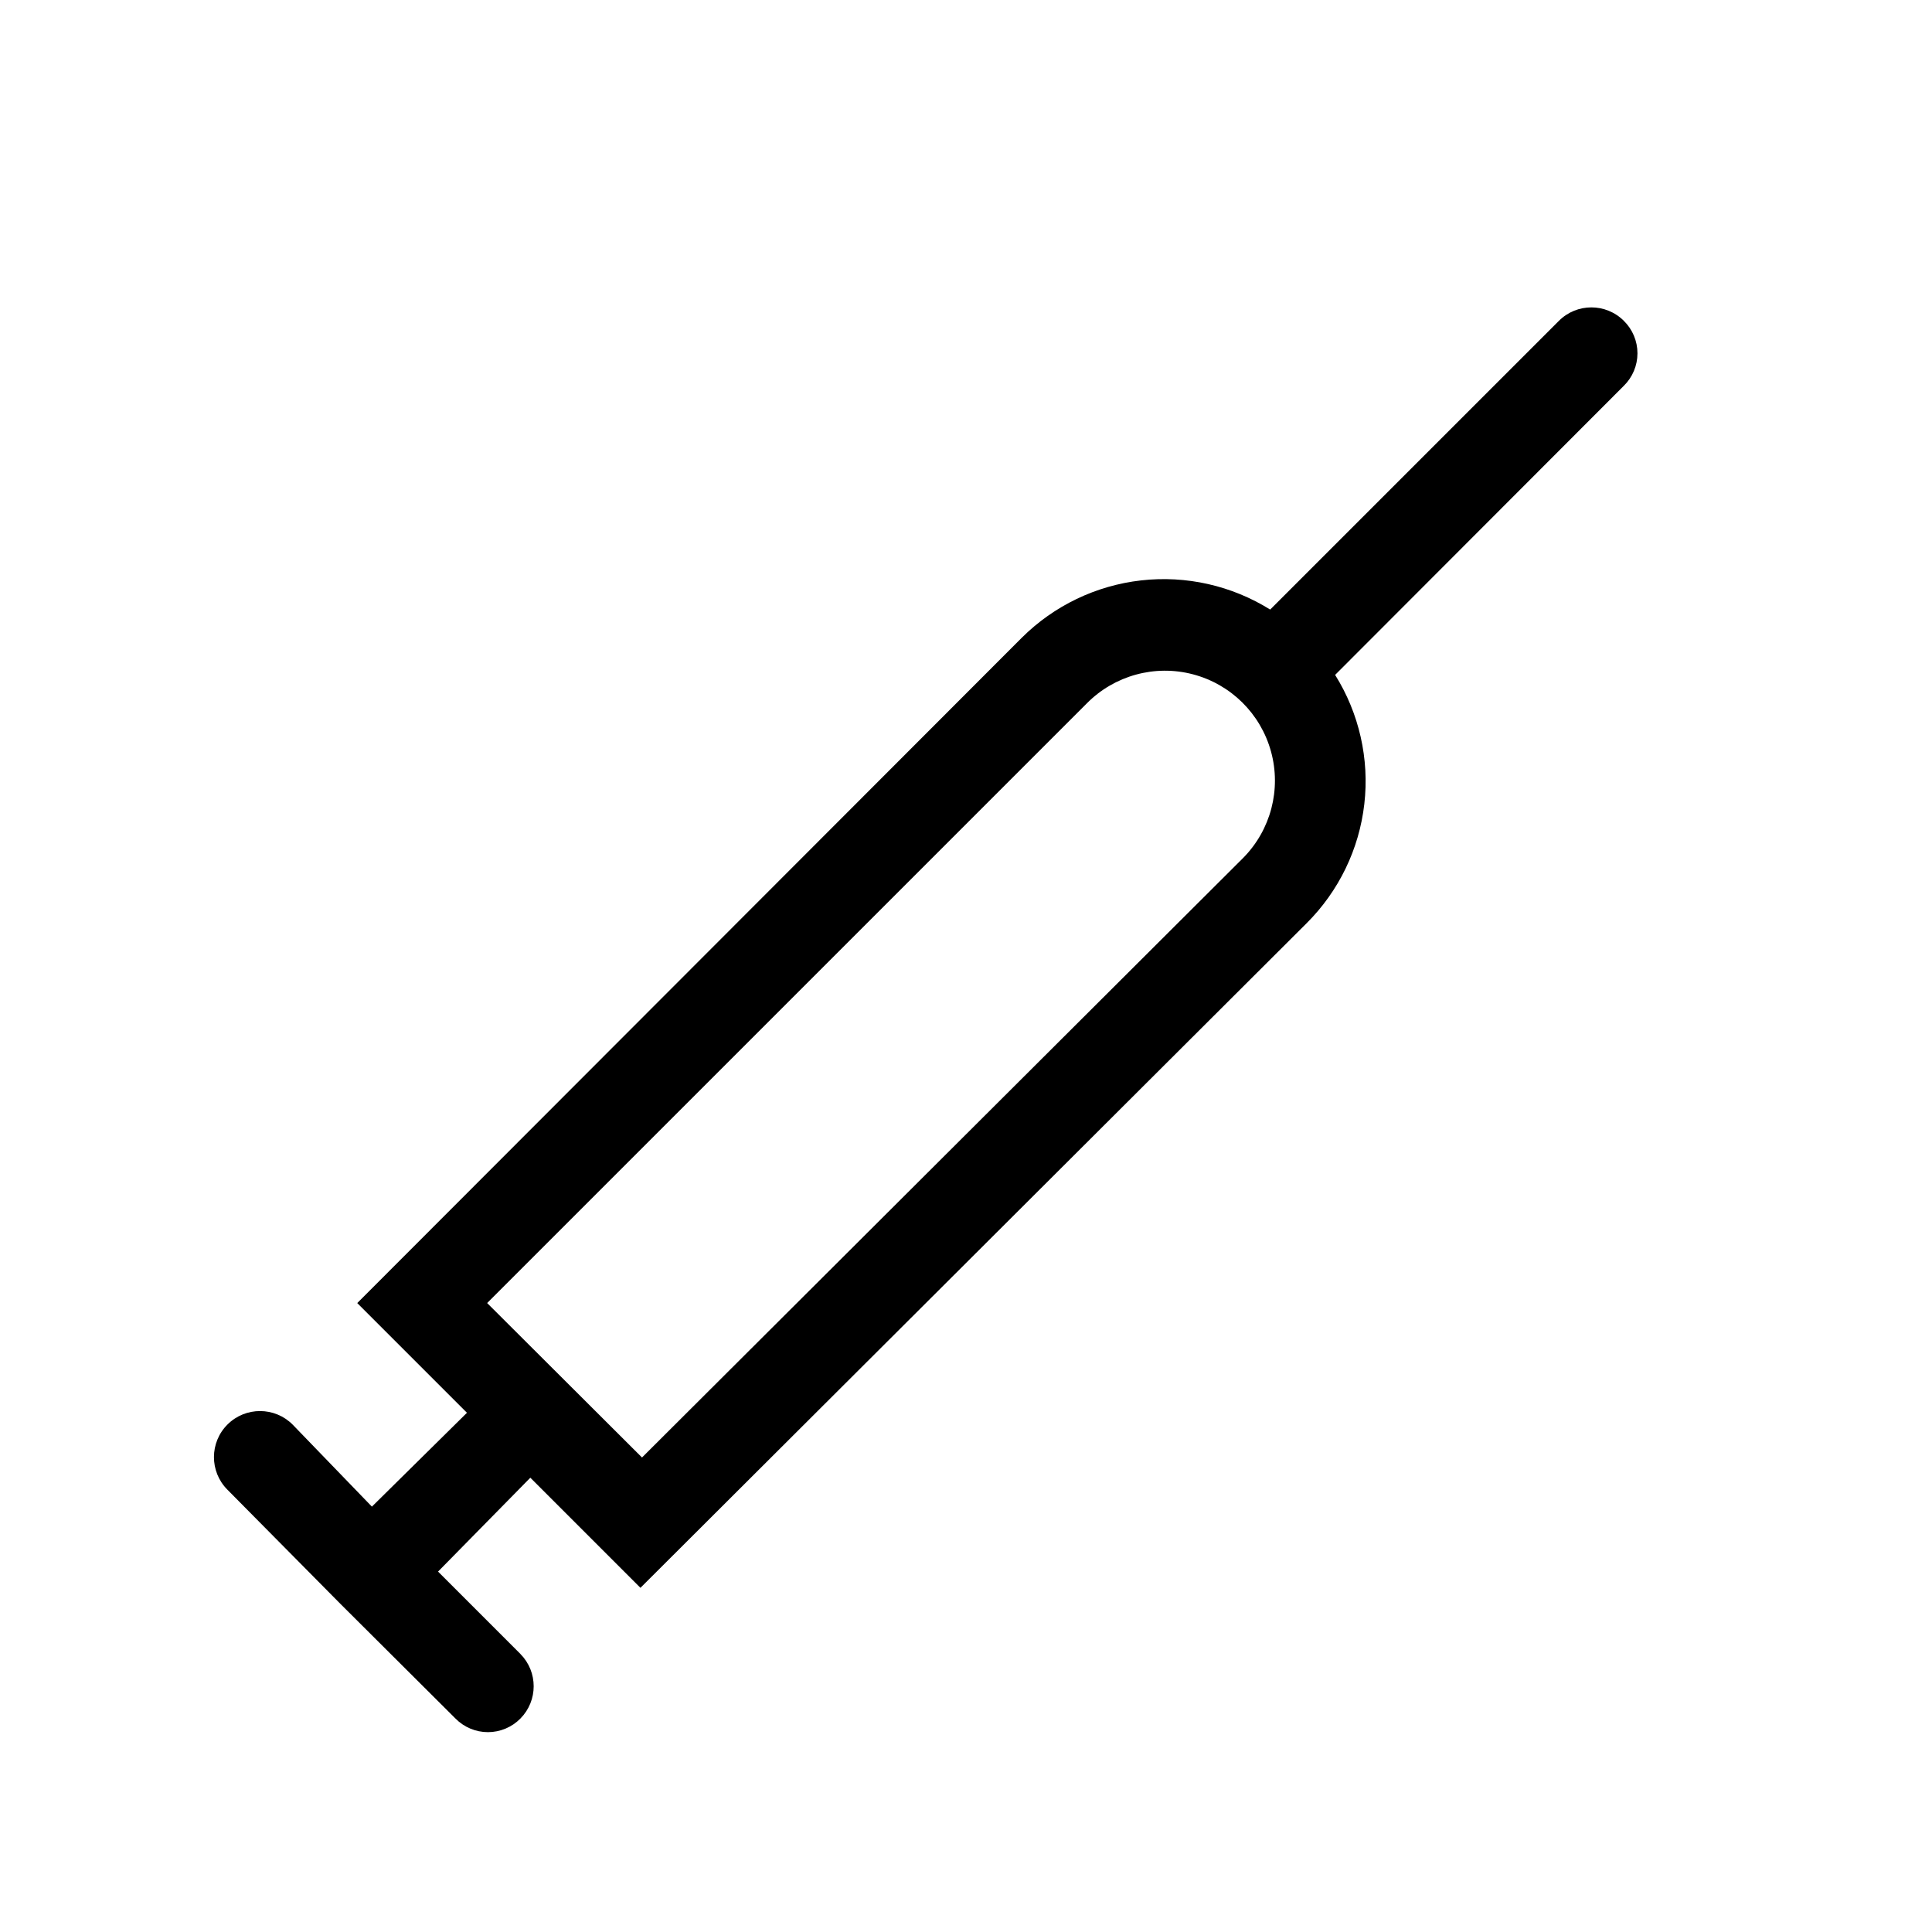 <?xml version="1.0" encoding="UTF-8"?>
<!-- The Best Svg Icon site in the world: iconSvg.co, Visit us! https://iconsvg.co -->
<svg fill="#000000" width="800px" height="800px" version="1.1" viewBox="144 144 512 512" xmlns="http://www.w3.org/2000/svg">
 <path d="m281.92 582.32-21.832-21.832 24.457-24.879 29.18 29.18 176.54-176.12c8.527-8.492 13.922-19.629 15.293-31.582 1.375-11.957-1.355-24.027-7.738-34.23l76.516-76.621c2.309-2.269 3.609-5.367 3.609-8.605s-1.301-6.336-3.609-8.605c-4.754-4.754-12.457-4.754-17.211 0l-76.516 76.516c-10.203-6.359-22.258-9.086-34.203-7.731-11.945 1.352-23.086 6.703-31.609 15.184l-176.12 176.33 29.074 29.074-25.191 24.875-20.992-21.727c-4.754-4.781-12.484-4.805-17.266-0.055-4.781 4.754-4.805 12.484-0.055 17.27l29.914 30.227 30.543 30.438c2.269 2.309 5.371 3.609 8.609 3.609 3.234 0 6.336-1.301 8.605-3.609 4.684-4.742 4.684-12.367 0-17.105zm150.09-251.91c7.312-7.406 18.02-10.348 28.09-7.719 10.07 2.629 17.973 10.43 20.73 20.469 2.758 10.035-0.051 20.777-7.359 28.184l-159.33 158.91-41.039-40.934z"/>
</svg>